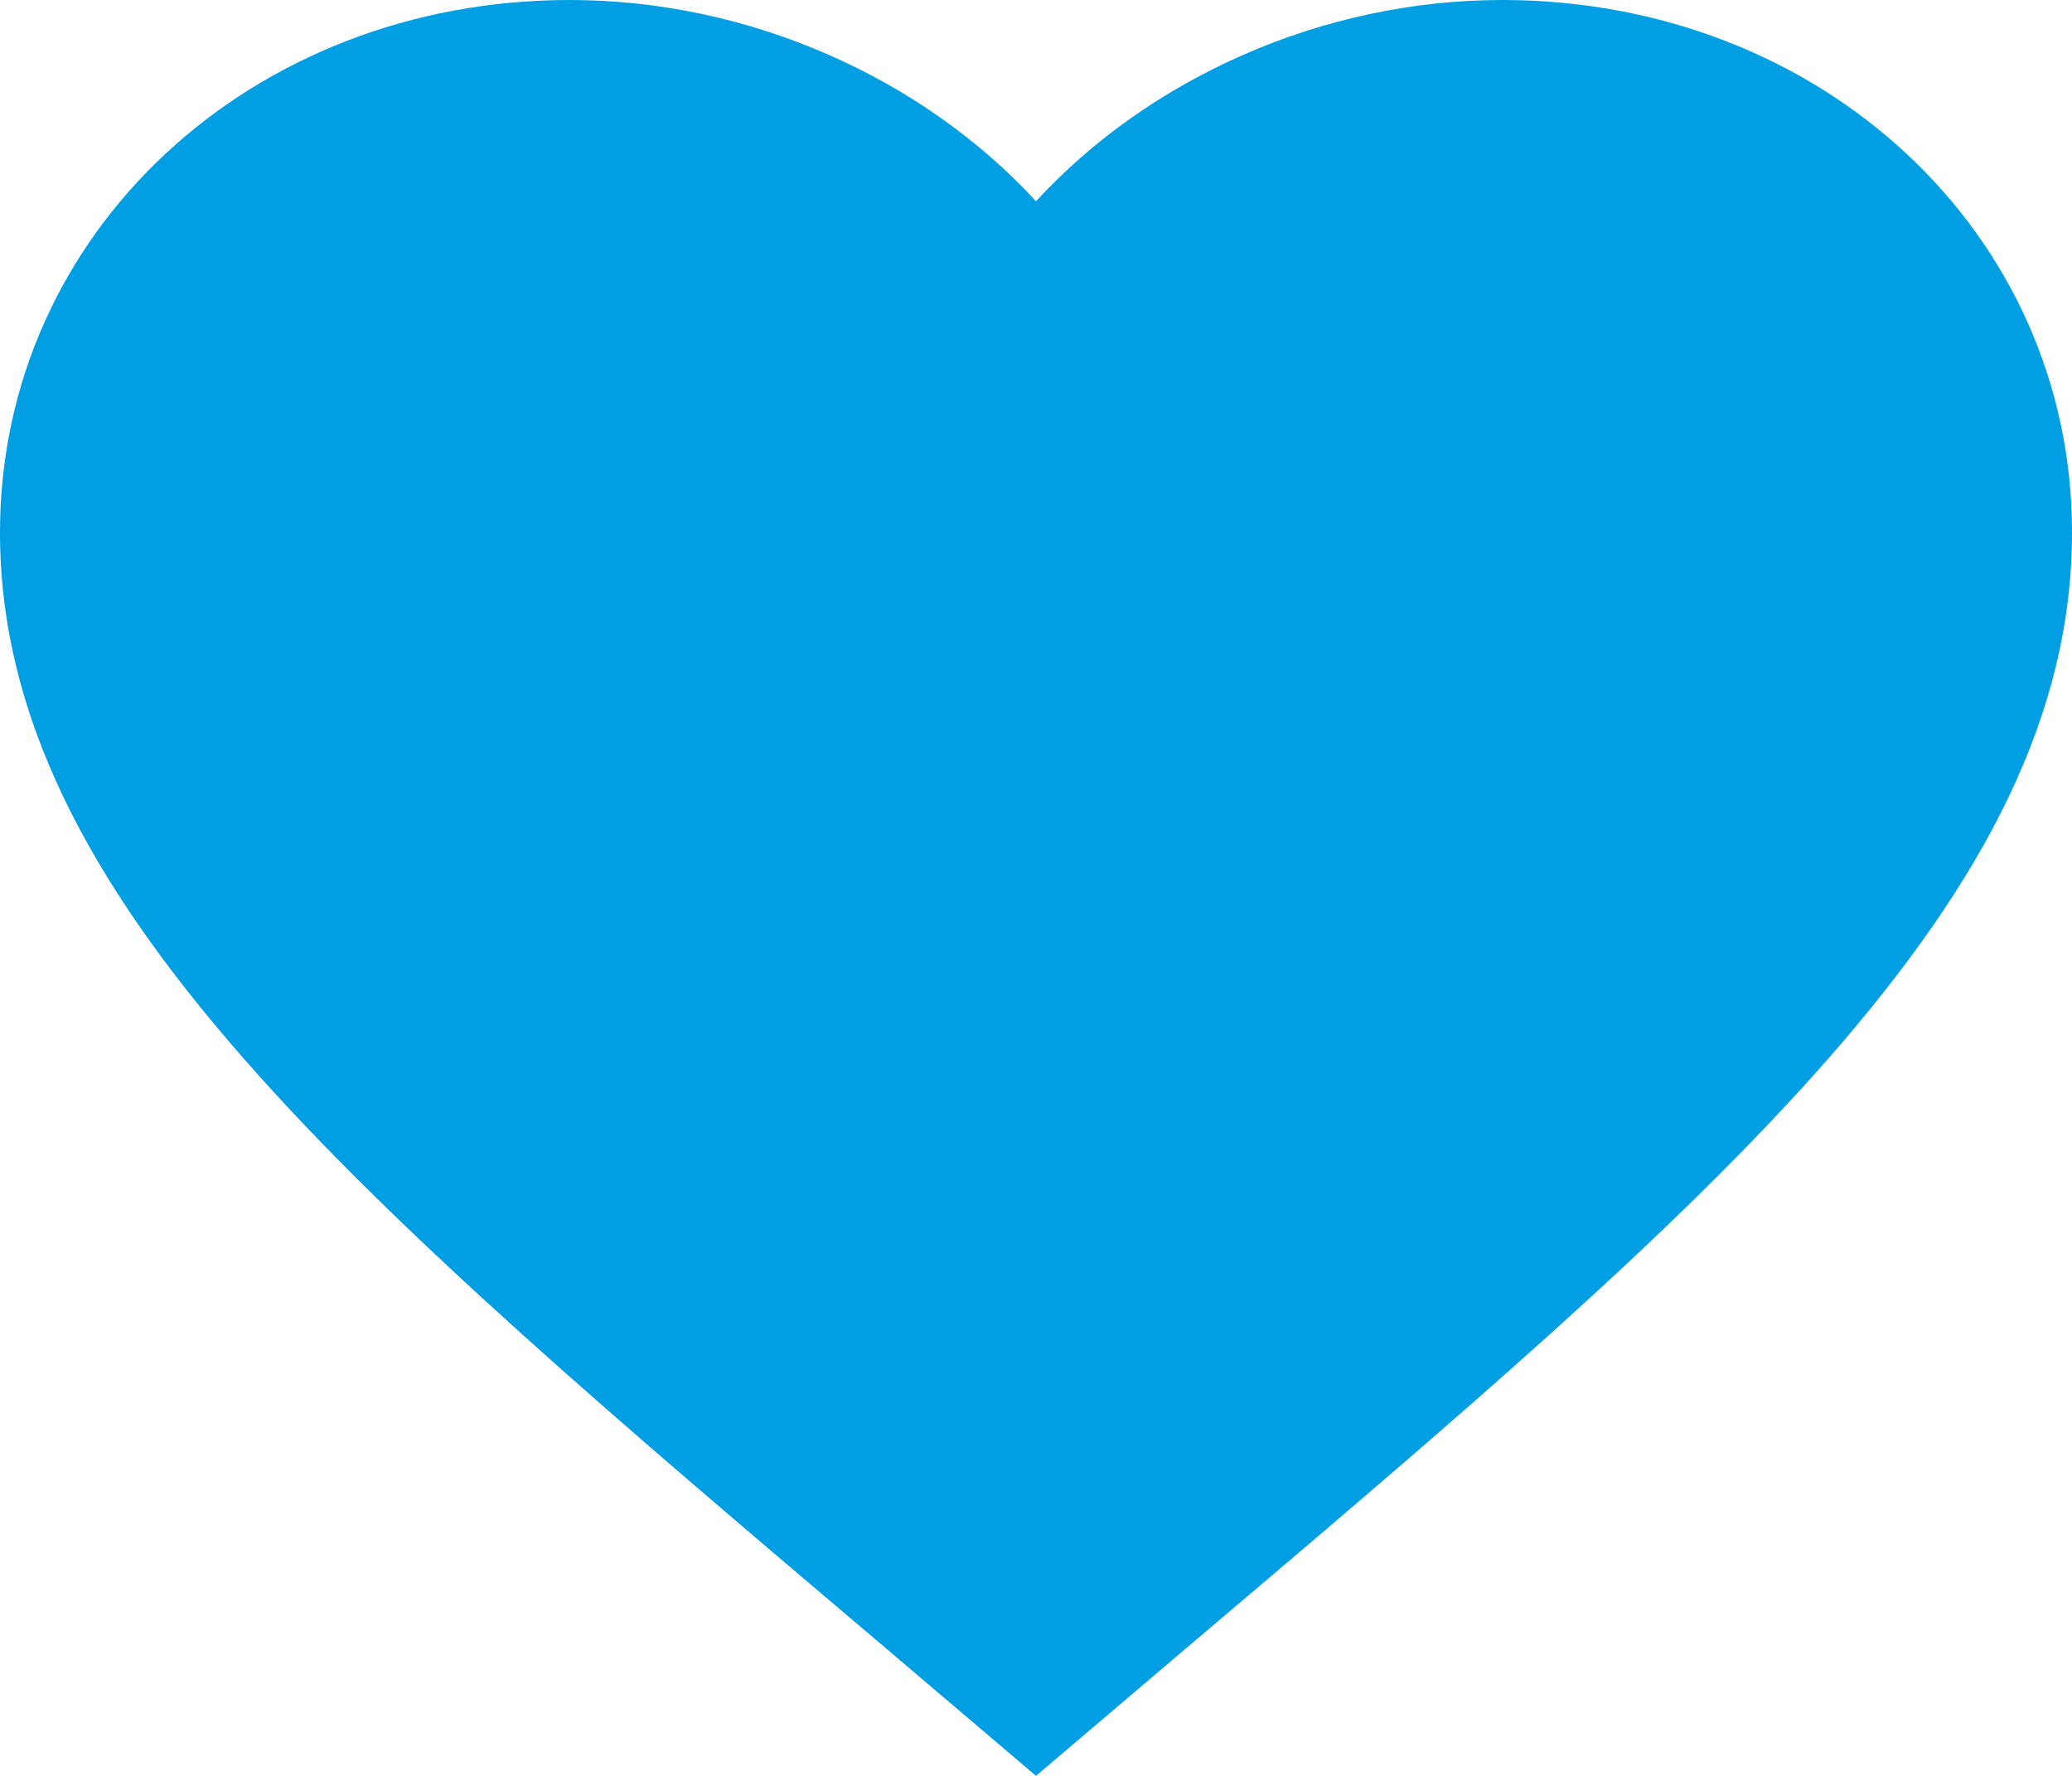 <svg width="14" height="12" viewBox="0 0 14 12" fill="none" xmlns="http://www.w3.org/2000/svg">
<path id="Vector" d="M7 12L5.985 11.137C2.38 8.083 0 6.062 0 3.597C0 1.576 1.694 0 3.85 0C5.068 0 6.237 0.53 7 1.36C7.763 0.53 8.932 0 10.15 0C12.306 0 14 1.576 14 3.597C14 6.062 11.62 8.083 8.015 11.137L7 12Z" fill="#009EE3"/>
</svg>
